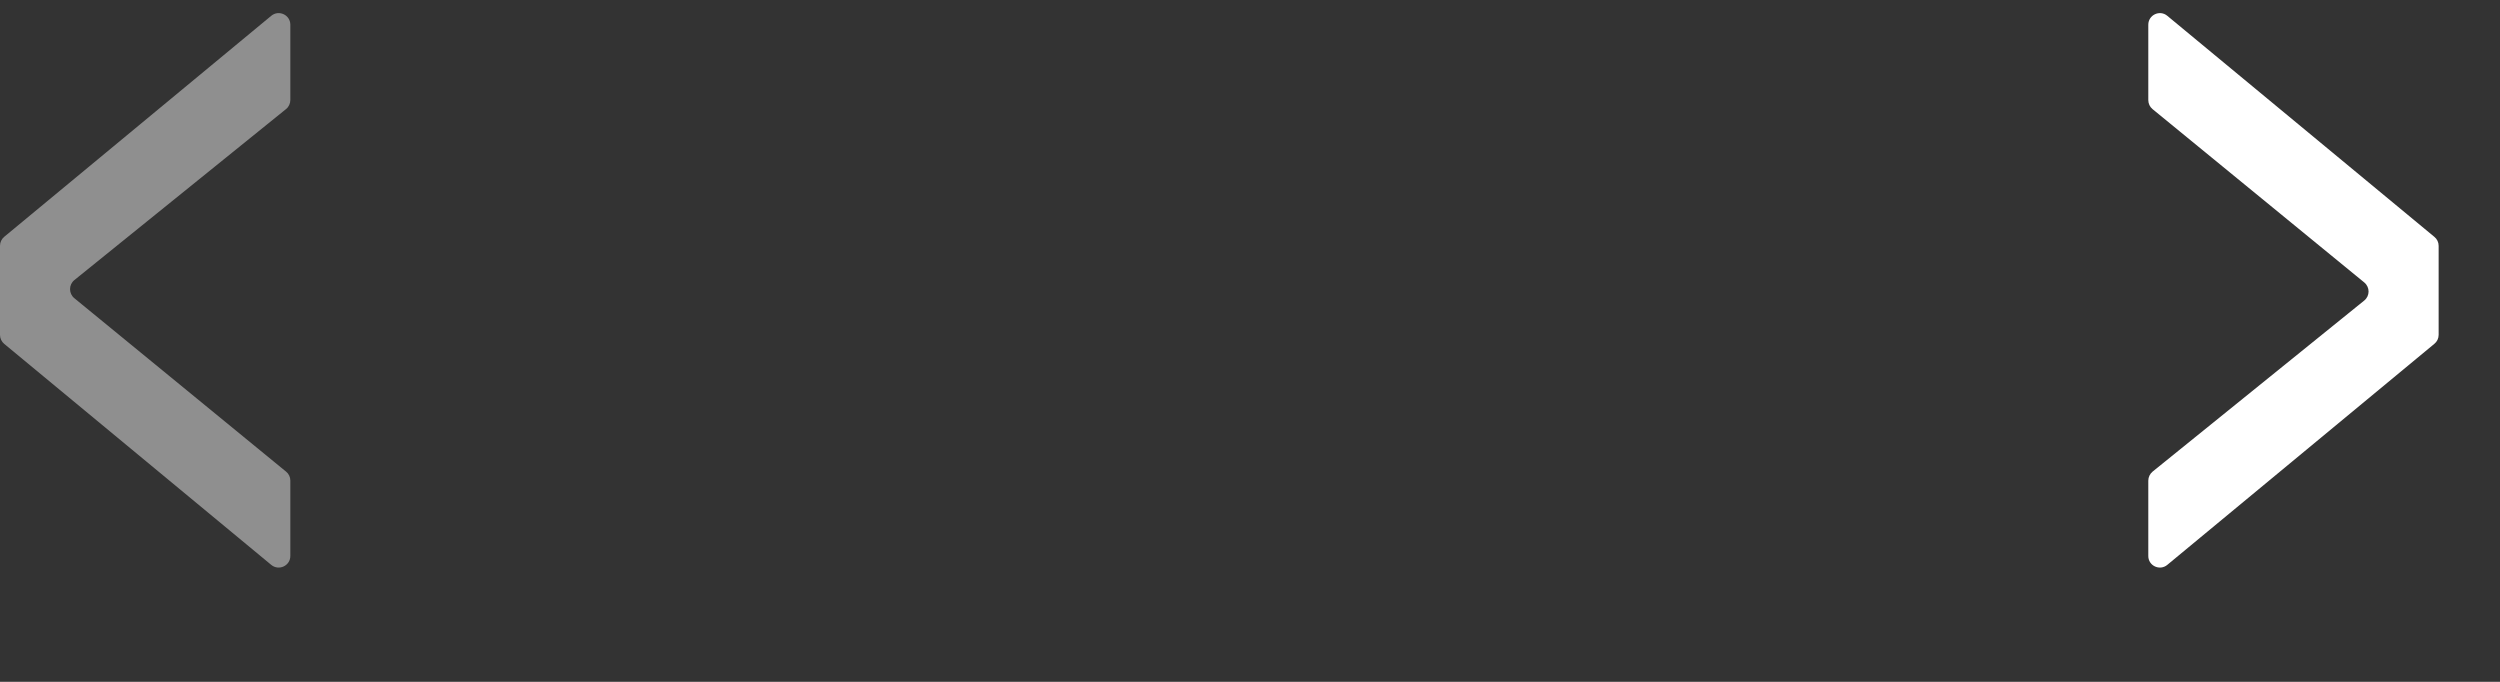 <?xml version="1.0" encoding="utf-8"?>
<svg xmlns="http://www.w3.org/2000/svg" fill="none" height="100%" overflow="visible" preserveAspectRatio="none" style="display: block;" viewBox="0 0 22 6" width="100%">
<rect x="0" y="0" width="22" height="6" fill="#333333" stroke="none"/>
<g id="Arrows">
<path d="M21.422 2.084C21.446 2.103 21.46 2.132 21.46 2.163V2.555V2.947C21.46 2.978 21.446 3.007 21.422 3.026L19.072 4.971C19.006 5.026 18.905 4.979 18.905 4.893V4.23C18.905 4.199 18.919 4.17 18.943 4.15L20.805 2.645C20.856 2.604 20.856 2.528 20.806 2.486L18.942 0.96C18.919 0.941 18.905 0.912 18.905 0.881V0.218C18.905 0.131 19.006 0.084 19.072 0.139L21.422 2.084Z" fill="white" id="&lt;"/>
<path d="M0.037 3.026C0.014 3.007 0 2.978 0 2.947V2.555V2.163C0 2.132 0.014 2.103 0.037 2.084L2.387 0.139C2.454 0.084 2.555 0.131 2.555 0.218V0.88C2.555 0.911 2.541 0.941 2.517 0.96L0.654 2.465C0.604 2.506 0.604 2.583 0.654 2.624L2.517 4.15C2.541 4.169 2.555 4.198 2.555 4.229V4.892C2.555 4.979 2.454 5.026 2.387 4.971L0.037 3.026Z" fill="white" id="&lt;_2" opacity="0.45"/>
</g>
</svg>